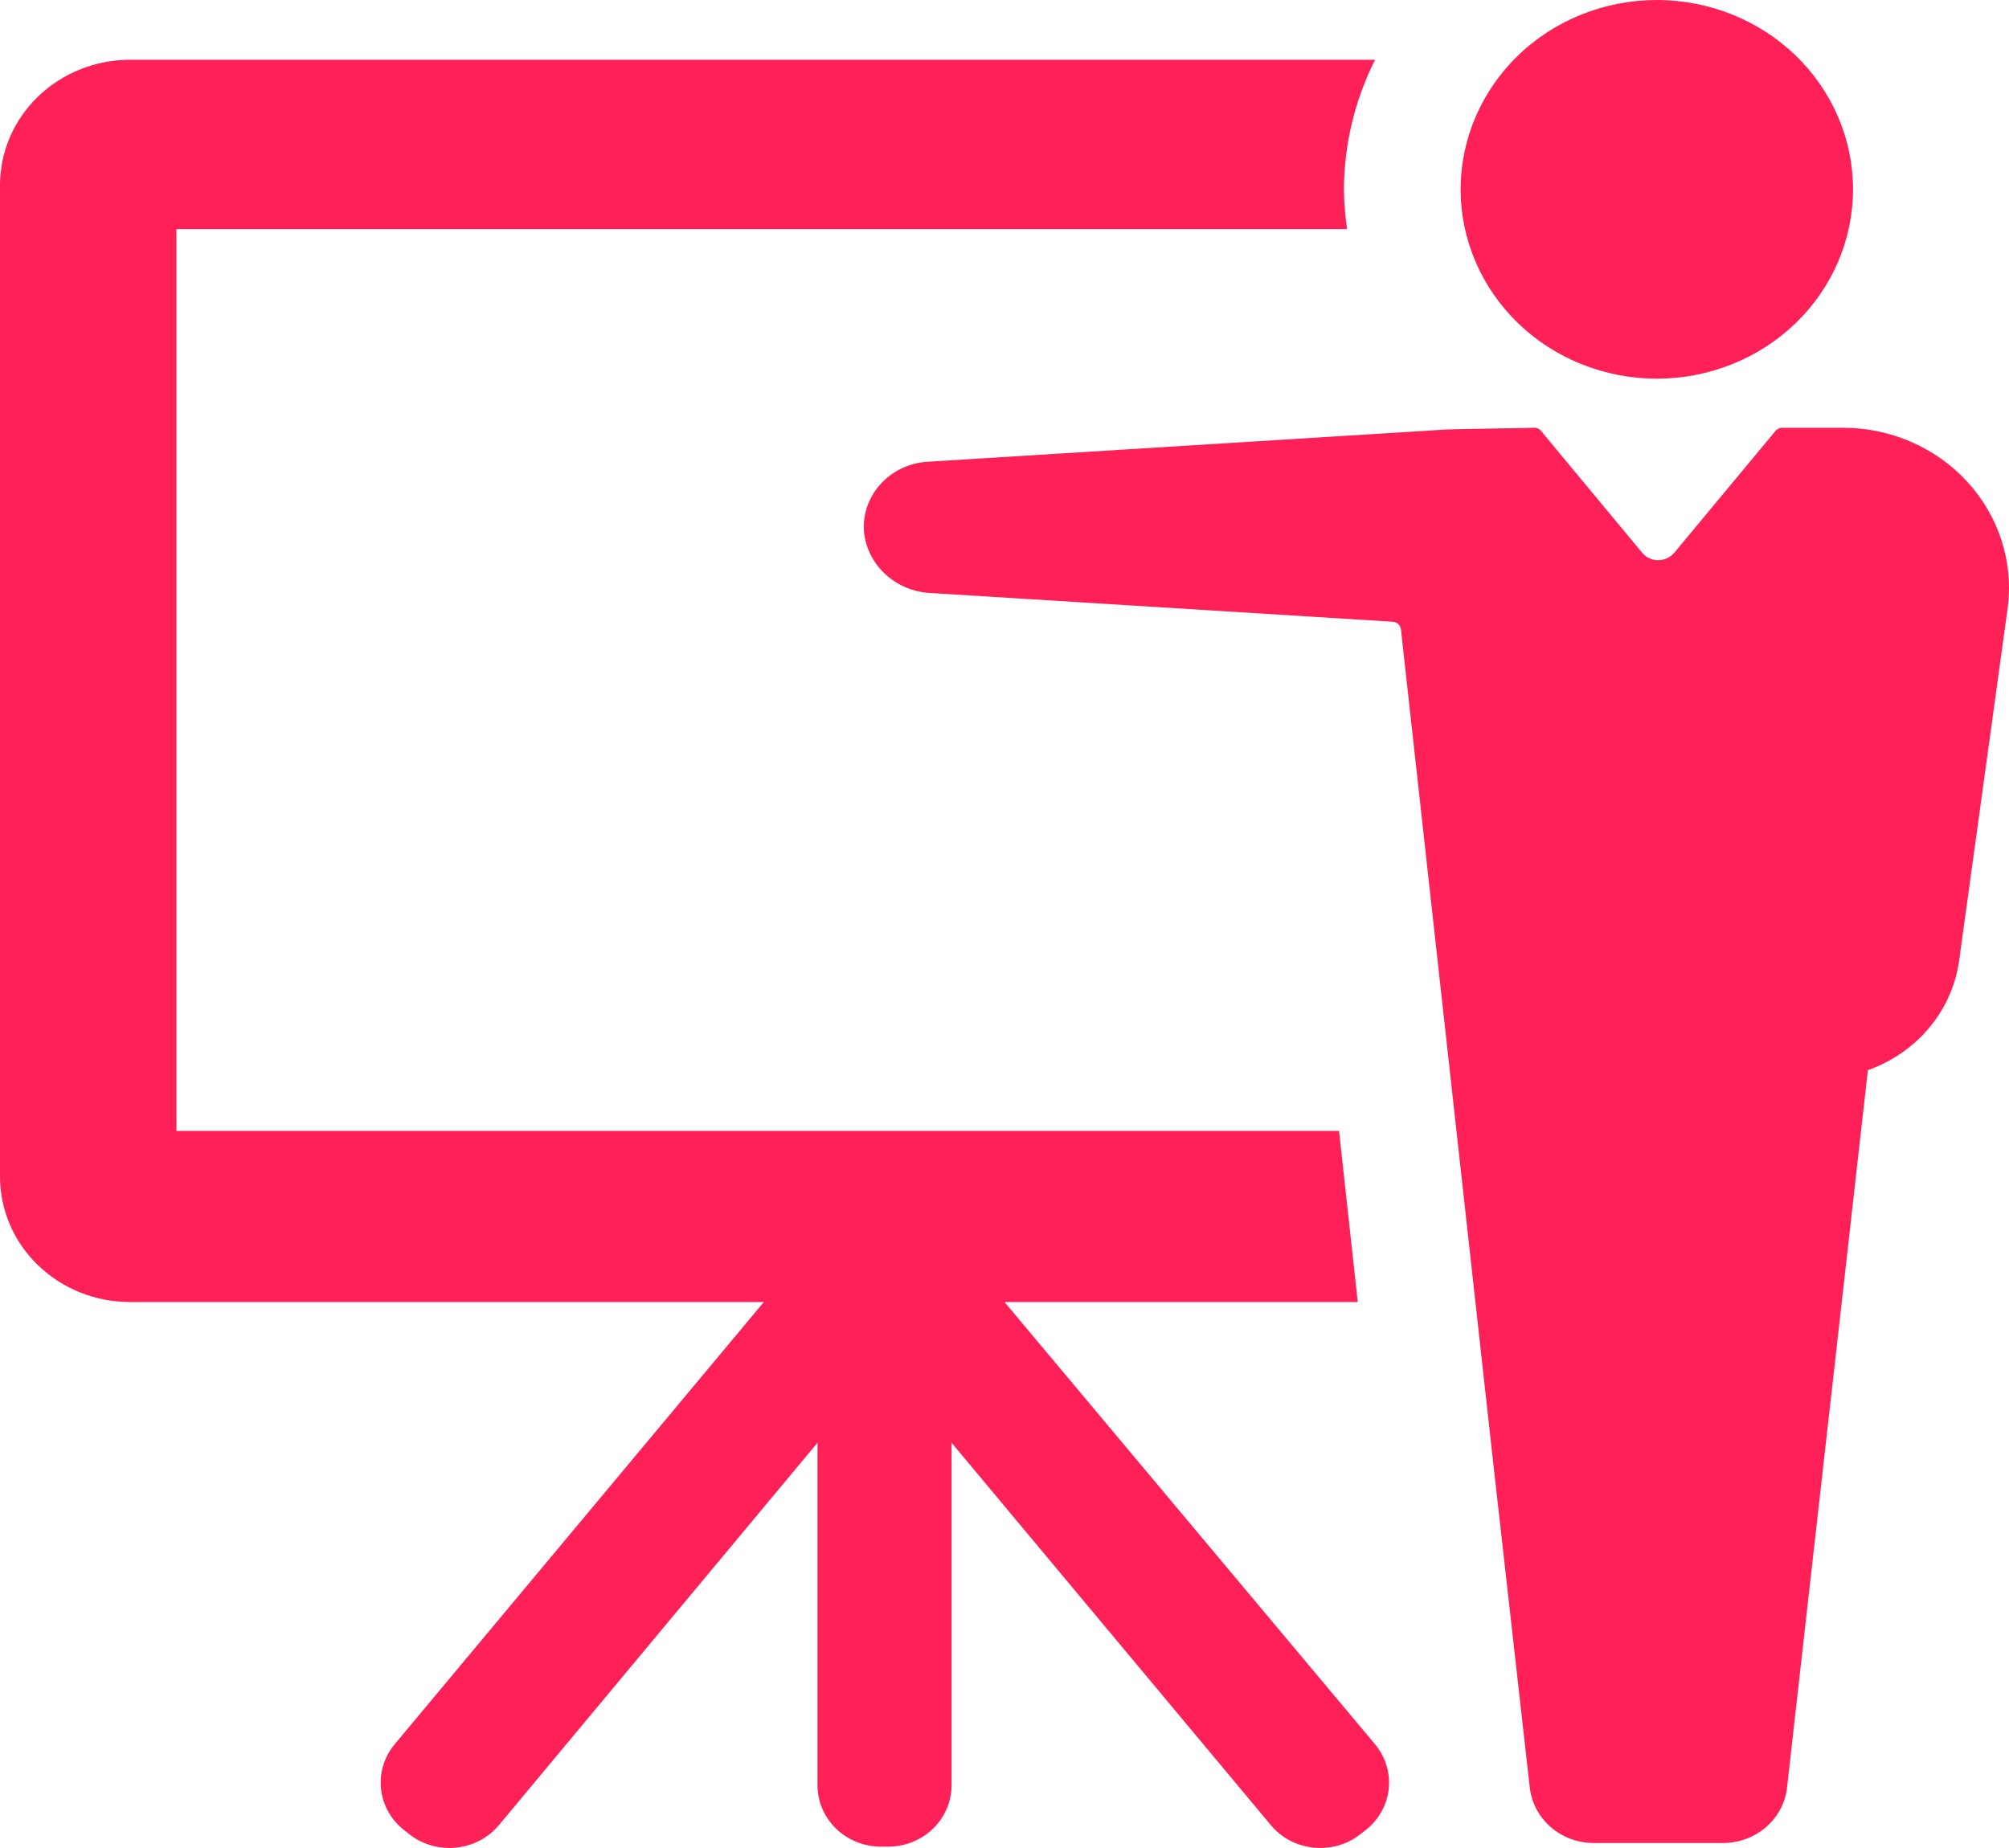 <svg width="25" height="23" viewBox="0 0 25 23" fill="none" xmlns="http://www.w3.org/2000/svg">
<path d="M1.12379e-05 14.637V2.305C1.12379e-05 1.891 0.17 1.494 0.474 1.201C0.777 0.909 1.188 0.744 1.617 0.744H17.111C16.859 1.247 16.726 1.798 16.724 2.357C16.726 2.522 16.739 2.687 16.763 2.851H2.196V14.075H16.663L16.896 16.205H12.5L17.111 21.709C17.242 21.867 17.303 22.068 17.281 22.269C17.258 22.47 17.154 22.653 16.991 22.78L16.924 22.832V22.832C16.761 22.959 16.552 23.017 16.344 22.995C16.136 22.974 15.946 22.873 15.815 22.716L11.841 17.956V22.221C11.841 22.423 11.758 22.617 11.61 22.76C11.462 22.903 11.261 22.983 11.052 22.983H10.963C10.753 22.983 10.553 22.903 10.405 22.76C10.257 22.617 10.173 22.423 10.173 22.221V17.956L6.208 22.716C6.076 22.873 5.886 22.974 5.678 22.995C5.47 23.017 5.261 22.959 5.098 22.832L5.032 22.78V22.78C4.869 22.653 4.764 22.47 4.742 22.269C4.719 22.068 4.78 21.867 4.911 21.709L9.505 16.205H1.617C1.186 16.205 0.774 16.039 0.471 15.745C0.167 15.451 -0.002 15.052 1.7631e-05 14.637L1.12379e-05 14.637ZM23.059 2.357C23.059 1.732 22.802 1.132 22.344 0.69C21.886 0.248 21.265 0 20.618 0C19.97 0 19.349 0.248 18.891 0.69C18.434 1.132 18.176 1.732 18.176 2.357C18.176 2.982 18.434 3.581 18.891 4.023C19.349 4.465 19.97 4.713 20.618 4.713C21.265 4.713 21.886 4.465 22.344 4.023C22.802 3.581 23.059 2.982 23.059 2.357ZM22.175 5.324H22.175C22.145 5.324 22.115 5.338 22.096 5.361L20.83 6.885V6.884C20.782 6.94 20.71 6.972 20.634 6.972C20.559 6.972 20.487 6.94 20.439 6.884L19.173 5.359H19.173C19.154 5.336 19.126 5.324 19.096 5.324L18.023 5.344L11.541 5.747H11.541C11.31 5.761 11.095 5.866 10.946 6.038C10.797 6.209 10.728 6.432 10.755 6.654C10.784 6.85 10.883 7.03 11.035 7.163C11.187 7.295 11.382 7.373 11.587 7.381L17.331 7.738C17.384 7.741 17.427 7.78 17.433 7.832L18.566 18.067L19.037 22.253C19.06 22.442 19.154 22.616 19.3 22.742C19.447 22.869 19.637 22.938 19.834 22.938H21.44C21.633 22.938 21.82 22.871 21.966 22.749C22.112 22.627 22.207 22.458 22.235 22.273L23.244 13.319C23.549 13.211 23.818 13.023 24.019 12.777C24.221 12.53 24.347 12.234 24.384 11.922L24.986 7.55C25.055 6.985 24.87 6.418 24.478 5.993C24.087 5.568 23.526 5.324 22.936 5.324L22.175 5.324Z" fill="#FF2058"/>
</svg>
